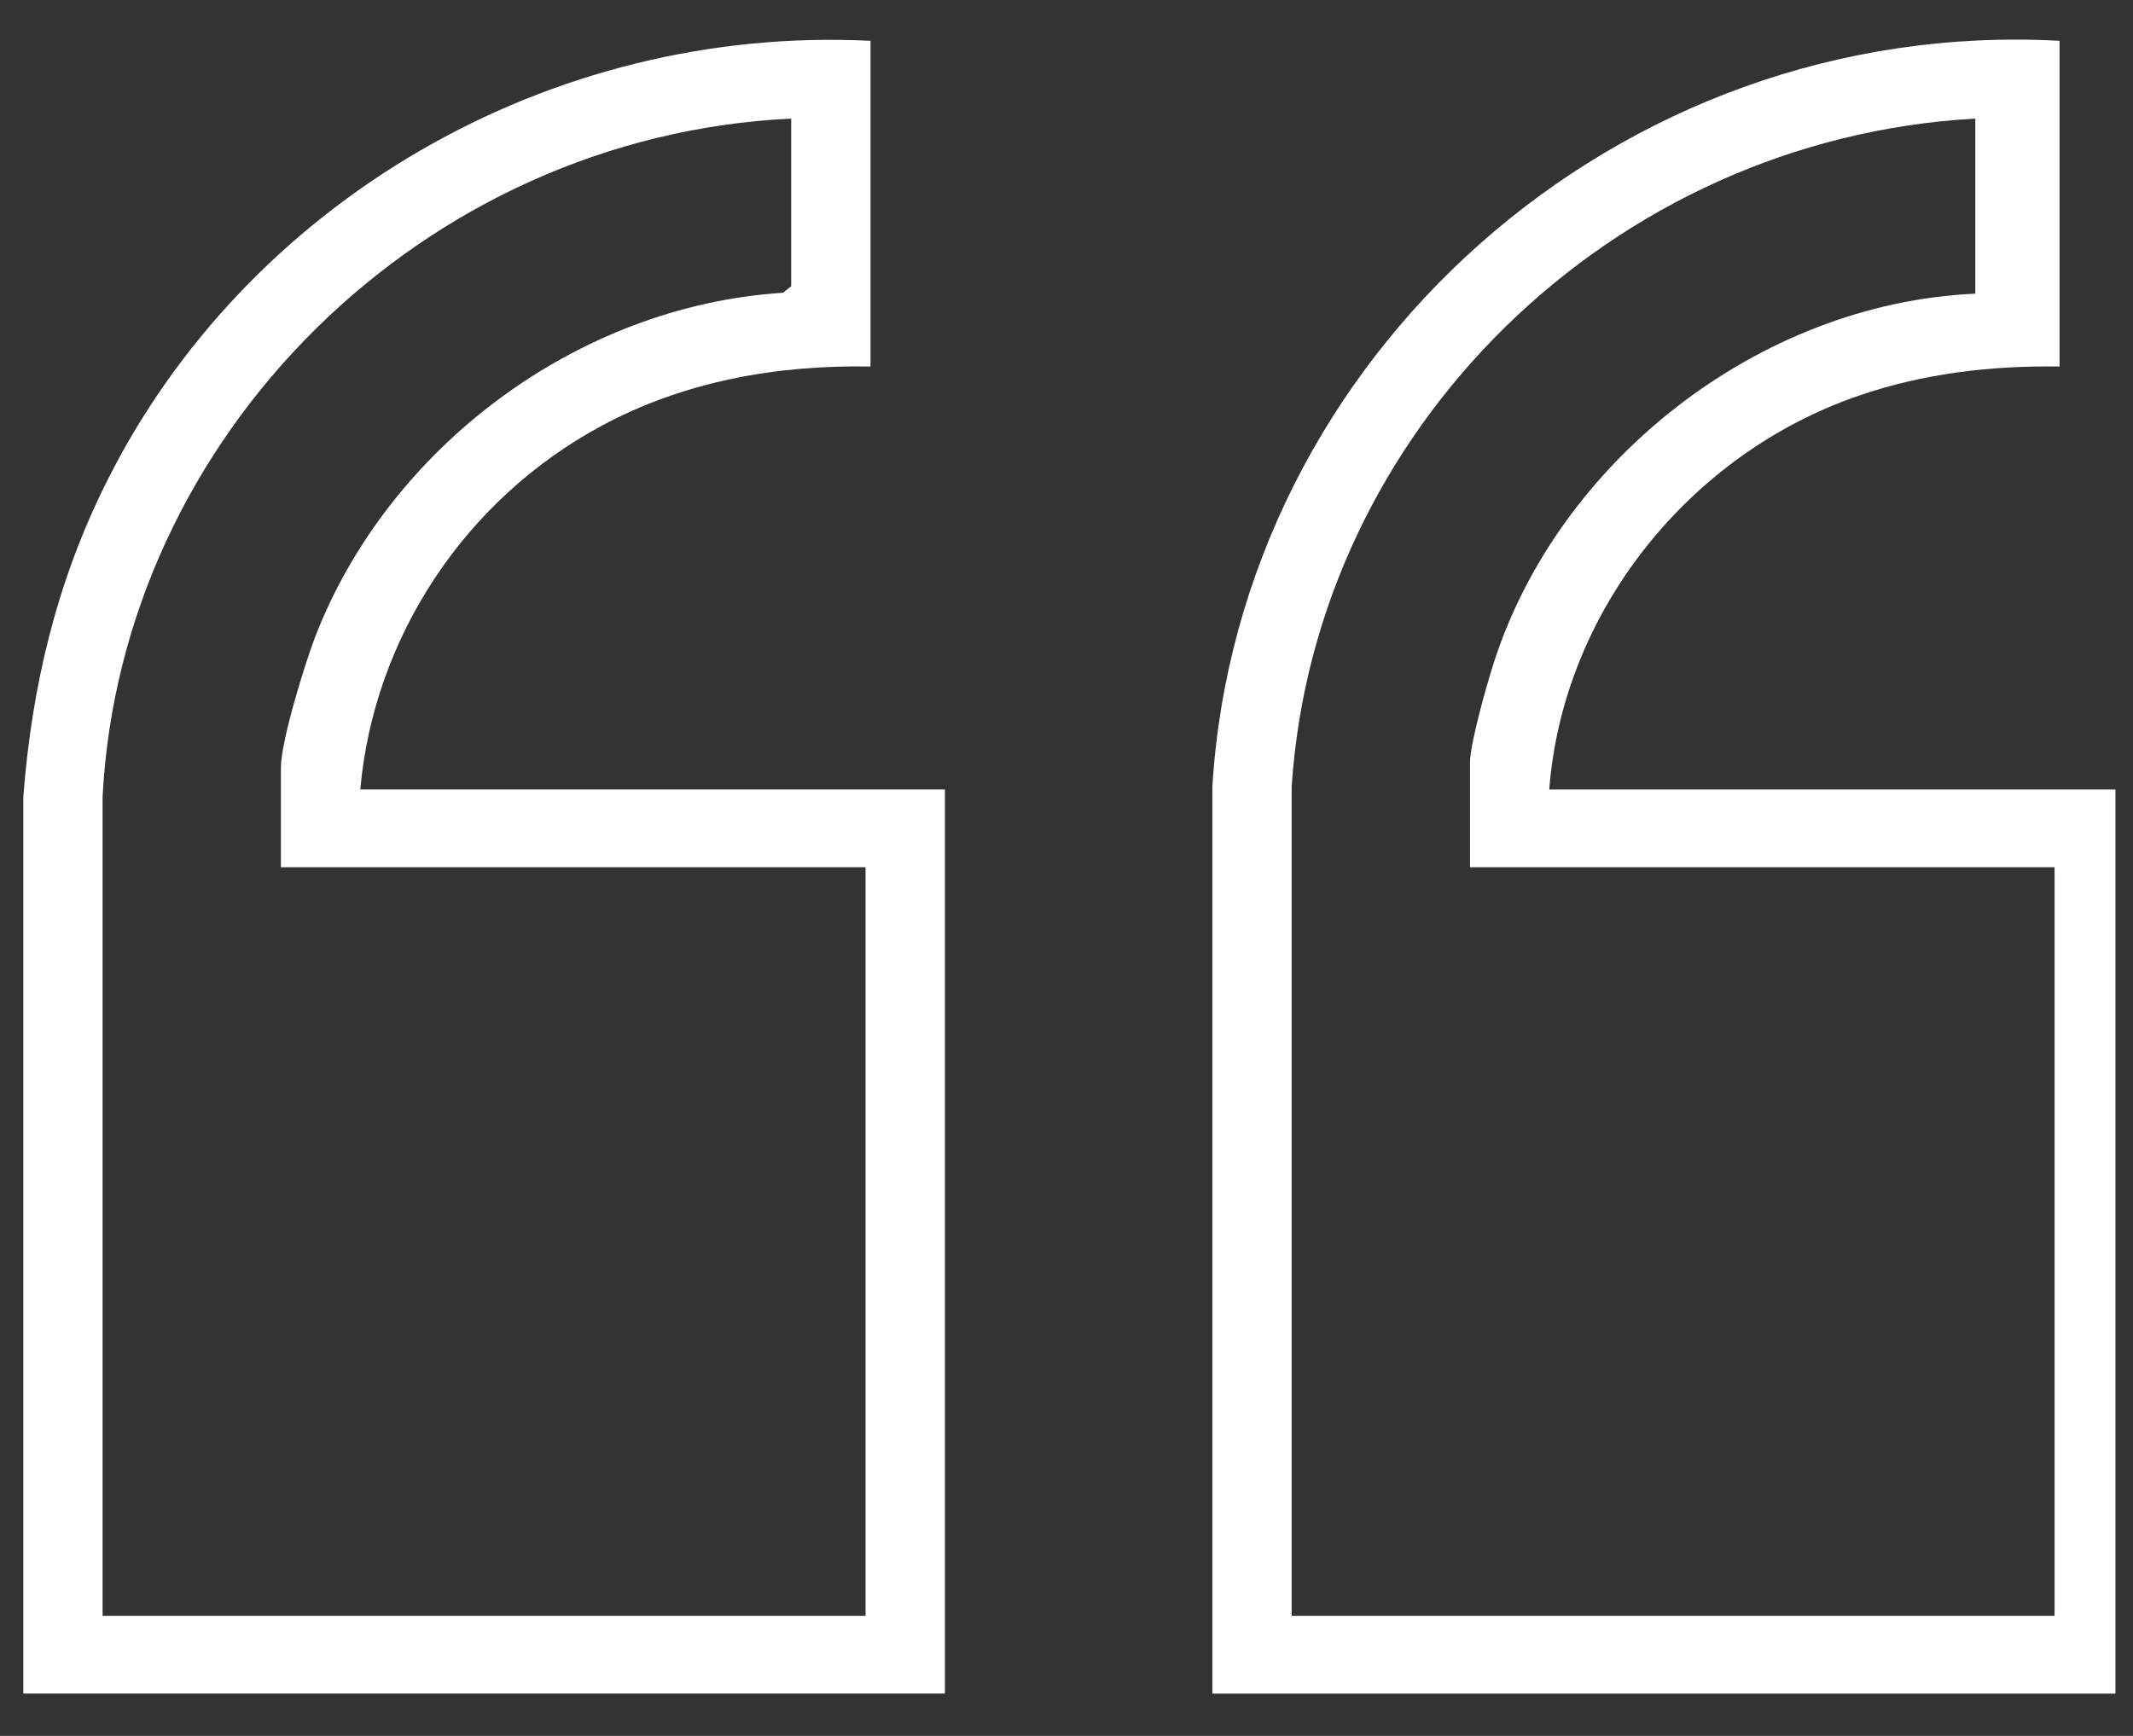 <svg width="43" height="35" viewBox="0 0 43 35" fill="none" xmlns="http://www.w3.org/2000/svg">
<rect x="0" y="0" width="43" height="35" fill="#333333" stroke="none"/>
<g clip-path="url(#clip0_195_260)">
<path d="M41.52 0.823V7.39C40.143 7.369 38.772 7.53 37.473 7.977C34.041 9.156 31.507 12.339 31.232 15.918H43.018V34.149H24.44V15.868C24.969 7.19 32.626 0.335 41.52 0.823ZM39.821 2.391C32.48 2.799 26.506 8.678 26.039 15.868V32.579H41.419V17.485H29.634V15.379C29.634 14.996 29.97 13.814 30.105 13.391C31.399 9.319 35.437 6.117 39.821 5.921V2.391Z" fill="white"/>
<path d="M17.549 0.823V7.39C15.653 7.355 13.79 7.69 12.126 8.586C9.378 10.065 7.539 12.844 7.263 15.917H19.049V34.147H0.47V16.065C0.641 13.845 1.137 11.752 2.13 9.754C4.952 4.072 11.075 0.5 17.549 0.823ZM15.95 2.391C8.52 2.746 2.446 8.786 2.068 16.065V32.579H17.449V17.485H5.663V15.476C5.663 14.948 6.146 13.377 6.359 12.827C7.83 9.037 11.623 6.167 15.784 5.903L15.95 5.772V2.391Z" fill="white"/>
</g>
<defs>
<clipPath id="clip0_195_260">
<rect width="42.417" height="33.349" fill="white" transform="translate(0.229 0.799)"/>
</clipPath>
</defs>
</svg>
